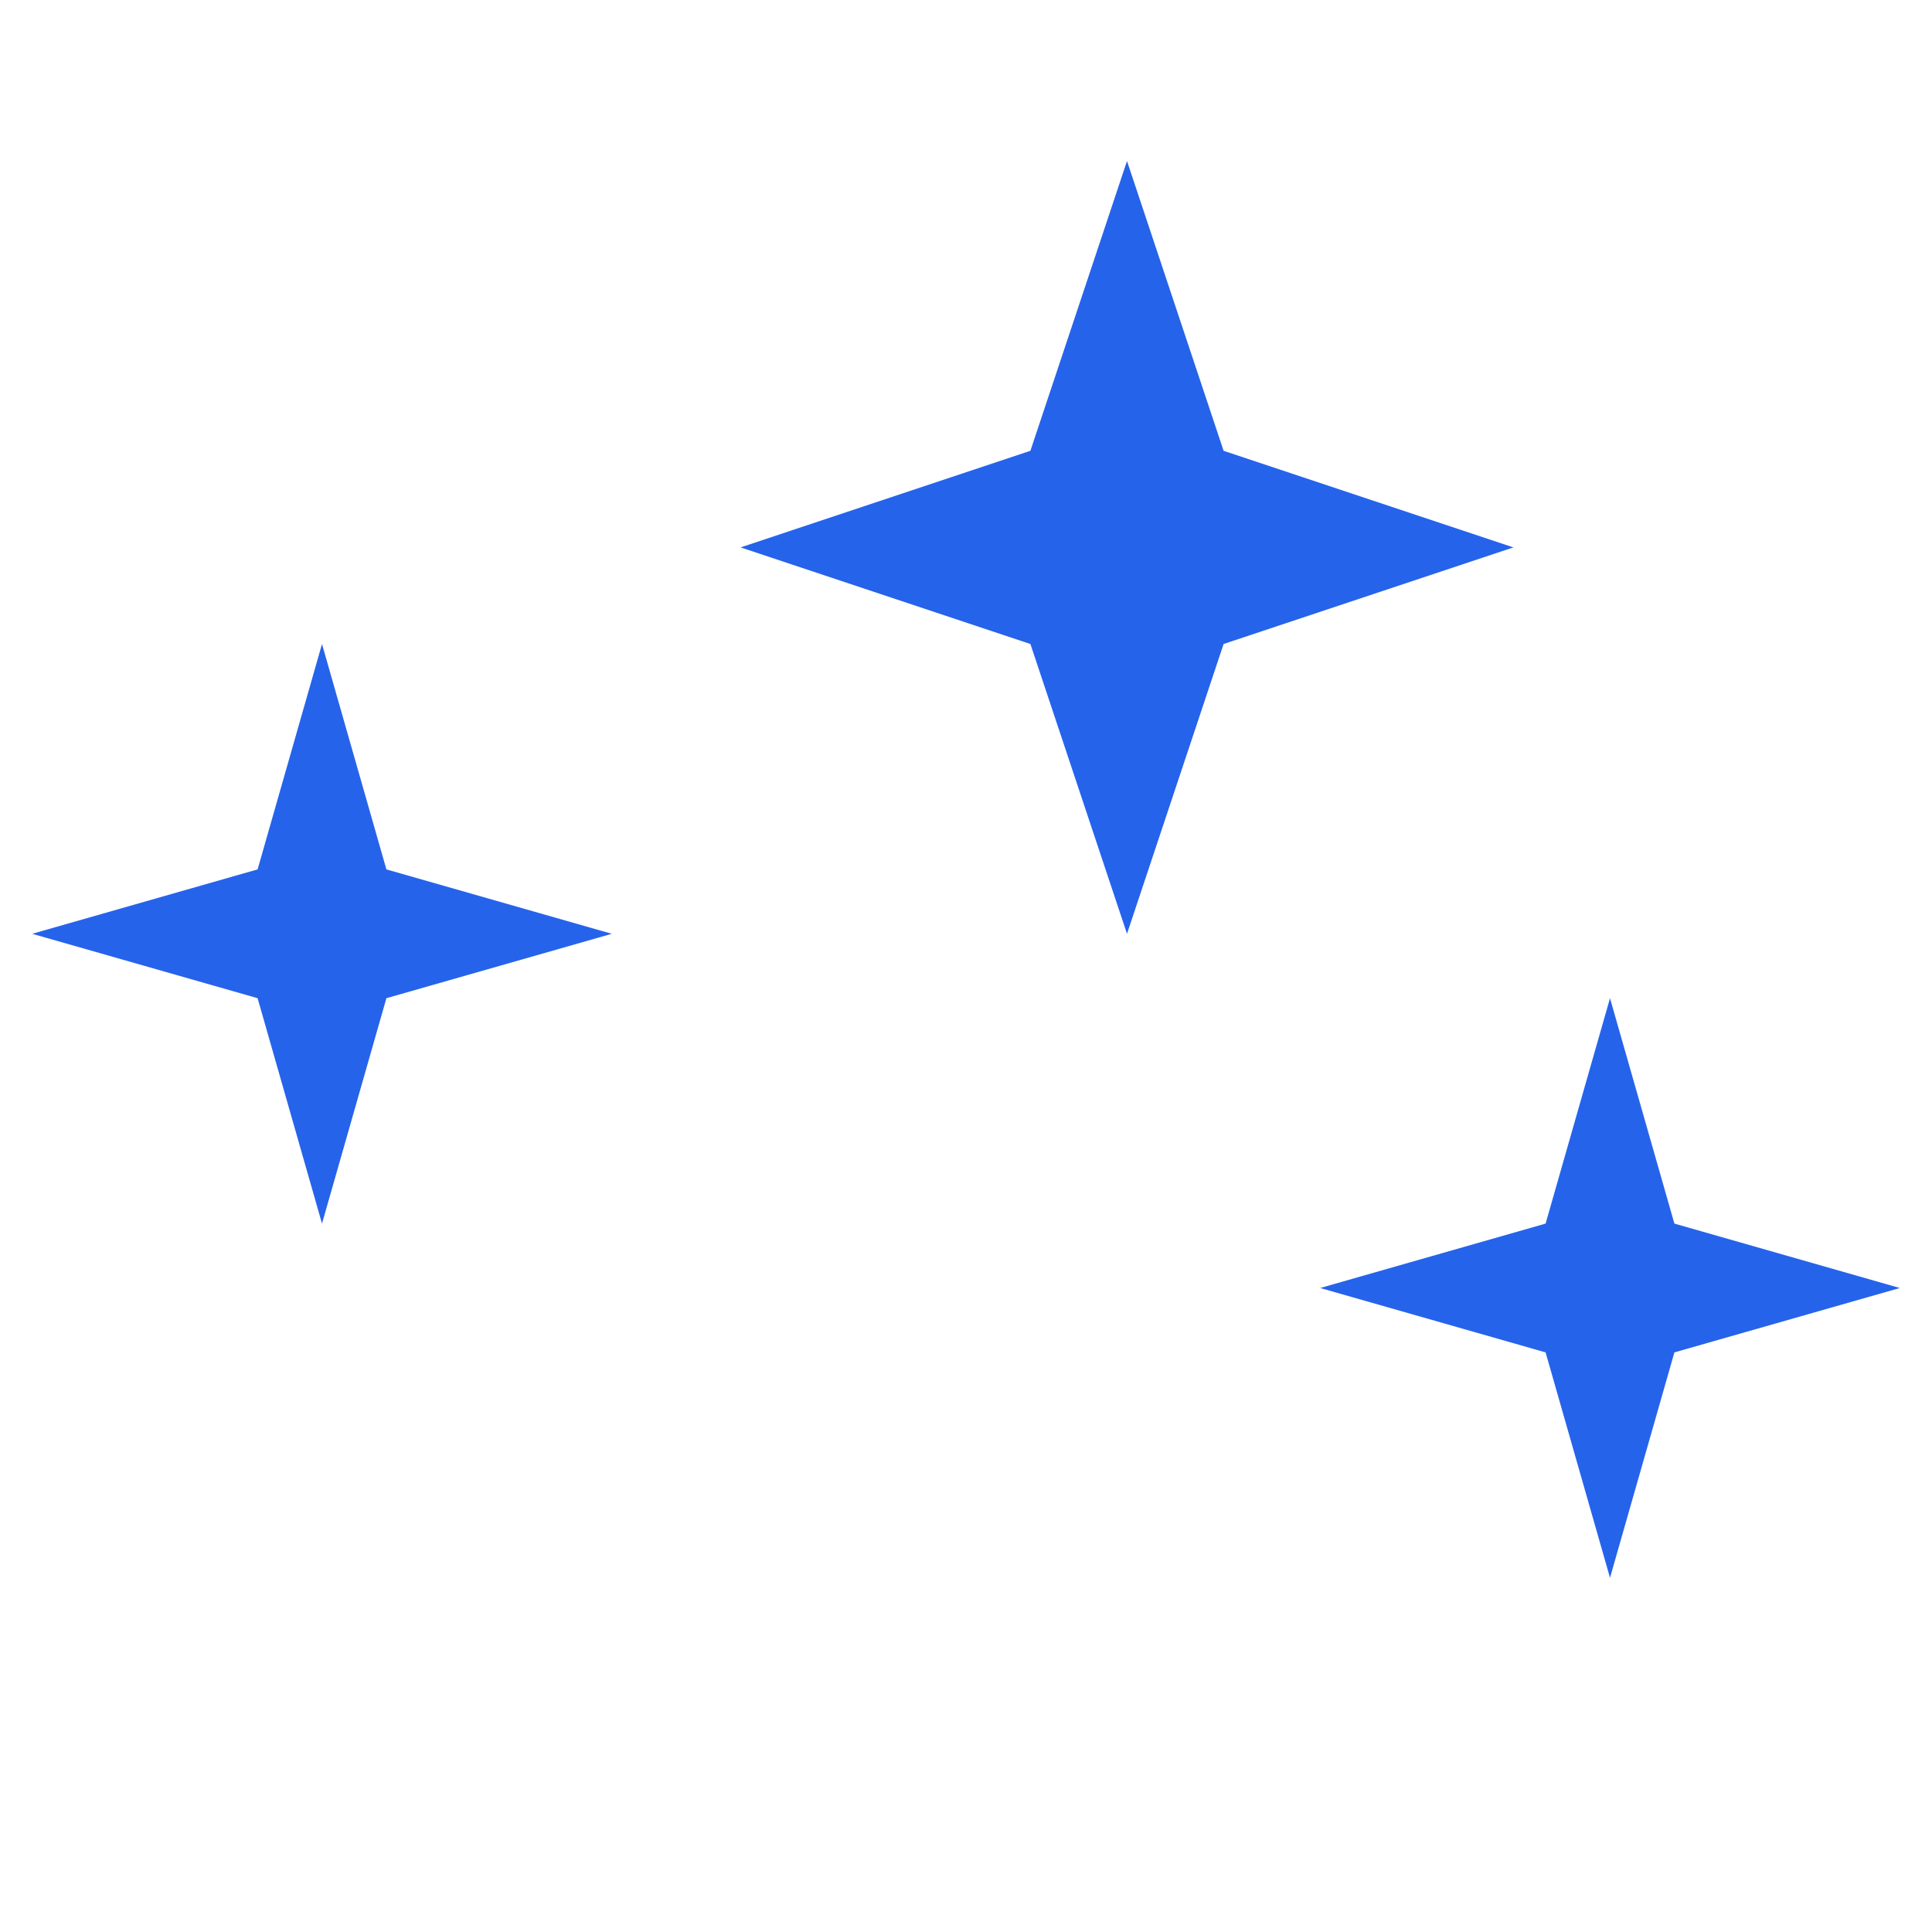 <?xml version="1.0" encoding="UTF-8"?>
<svg width="72" height="72" viewBox="0 0 72 72" fill="none" xmlns="http://www.w3.org/2000/svg">
  <path d="M38.4 16.8L42 6L45.6 16.8L56.4 20.4L45.6 24L42 34.8L38.4 24L27.6 20.4L38.4 16.8Z" fill="#2563EB"/>
  <path d="M9.6 32.4L12 24L14.4 32.4L22.8 34.8L14.4 37.2L12 45.6L9.6 37.2L1.2 34.8L9.6 32.4Z" fill="#2563EB"/>
  <path d="M57.6 45.6L60 37.2L62.4 45.6L70.8 48L62.4 50.4L60 58.8L57.6 50.4L49.2 48L57.6 45.6Z" fill="#2563EB"/>
</svg>
